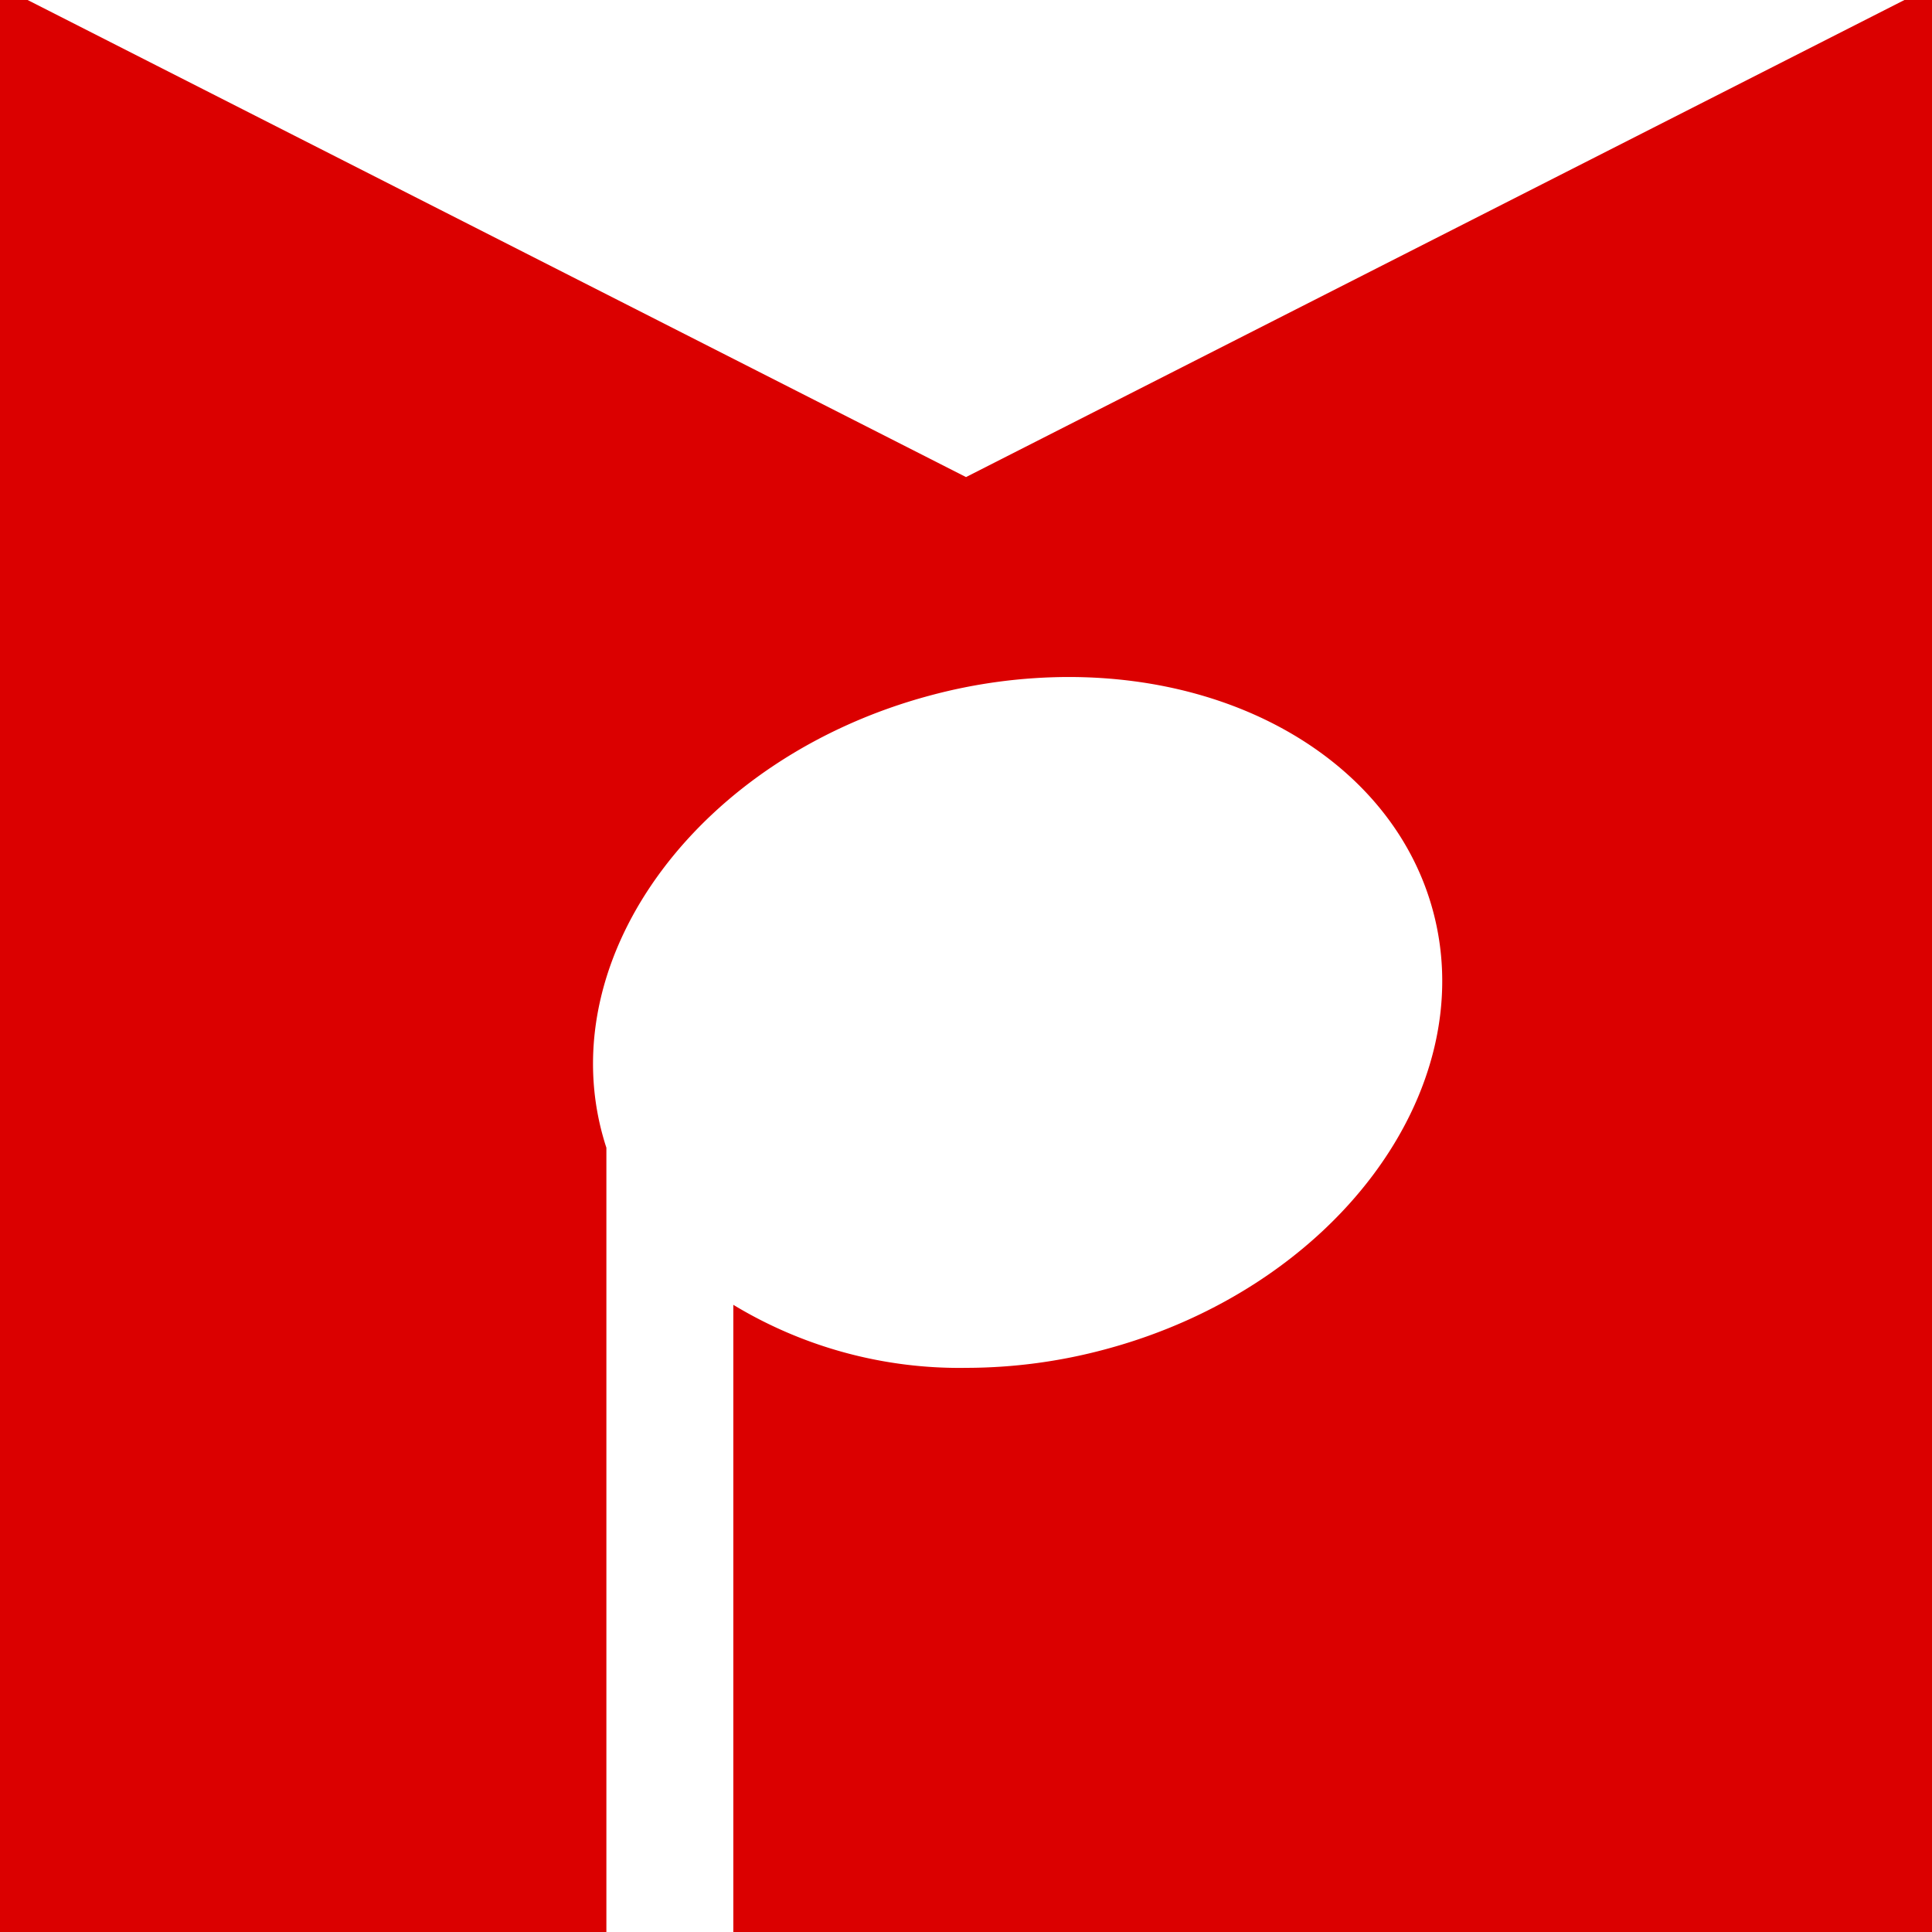 <svg xmlns="http://www.w3.org/2000/svg" width="55.999" height="56.001" viewBox="0 0 55.999 56.001">
  <path id="Вычитание_1" data-name="Вычитание 1" d="M83,420H48.255V401.82a12.657,12.657,0,0,0,6.764,1.827,15.539,15.539,0,0,0,4.018-.537c6.64-1.779,10.9-7.478,9.5-12.7-1.088-4.059-5.333-6.787-10.563-6.787a15.54,15.54,0,0,0-4.019.537c-6.64,1.779-10.9,7.478-9.5,12.7.041.151.08.284.121.406V420H27V364h.8L55,377.828,82.2,364H83v56Z" transform="translate(-27 -364)" fill="#db0000"/>
</svg>
